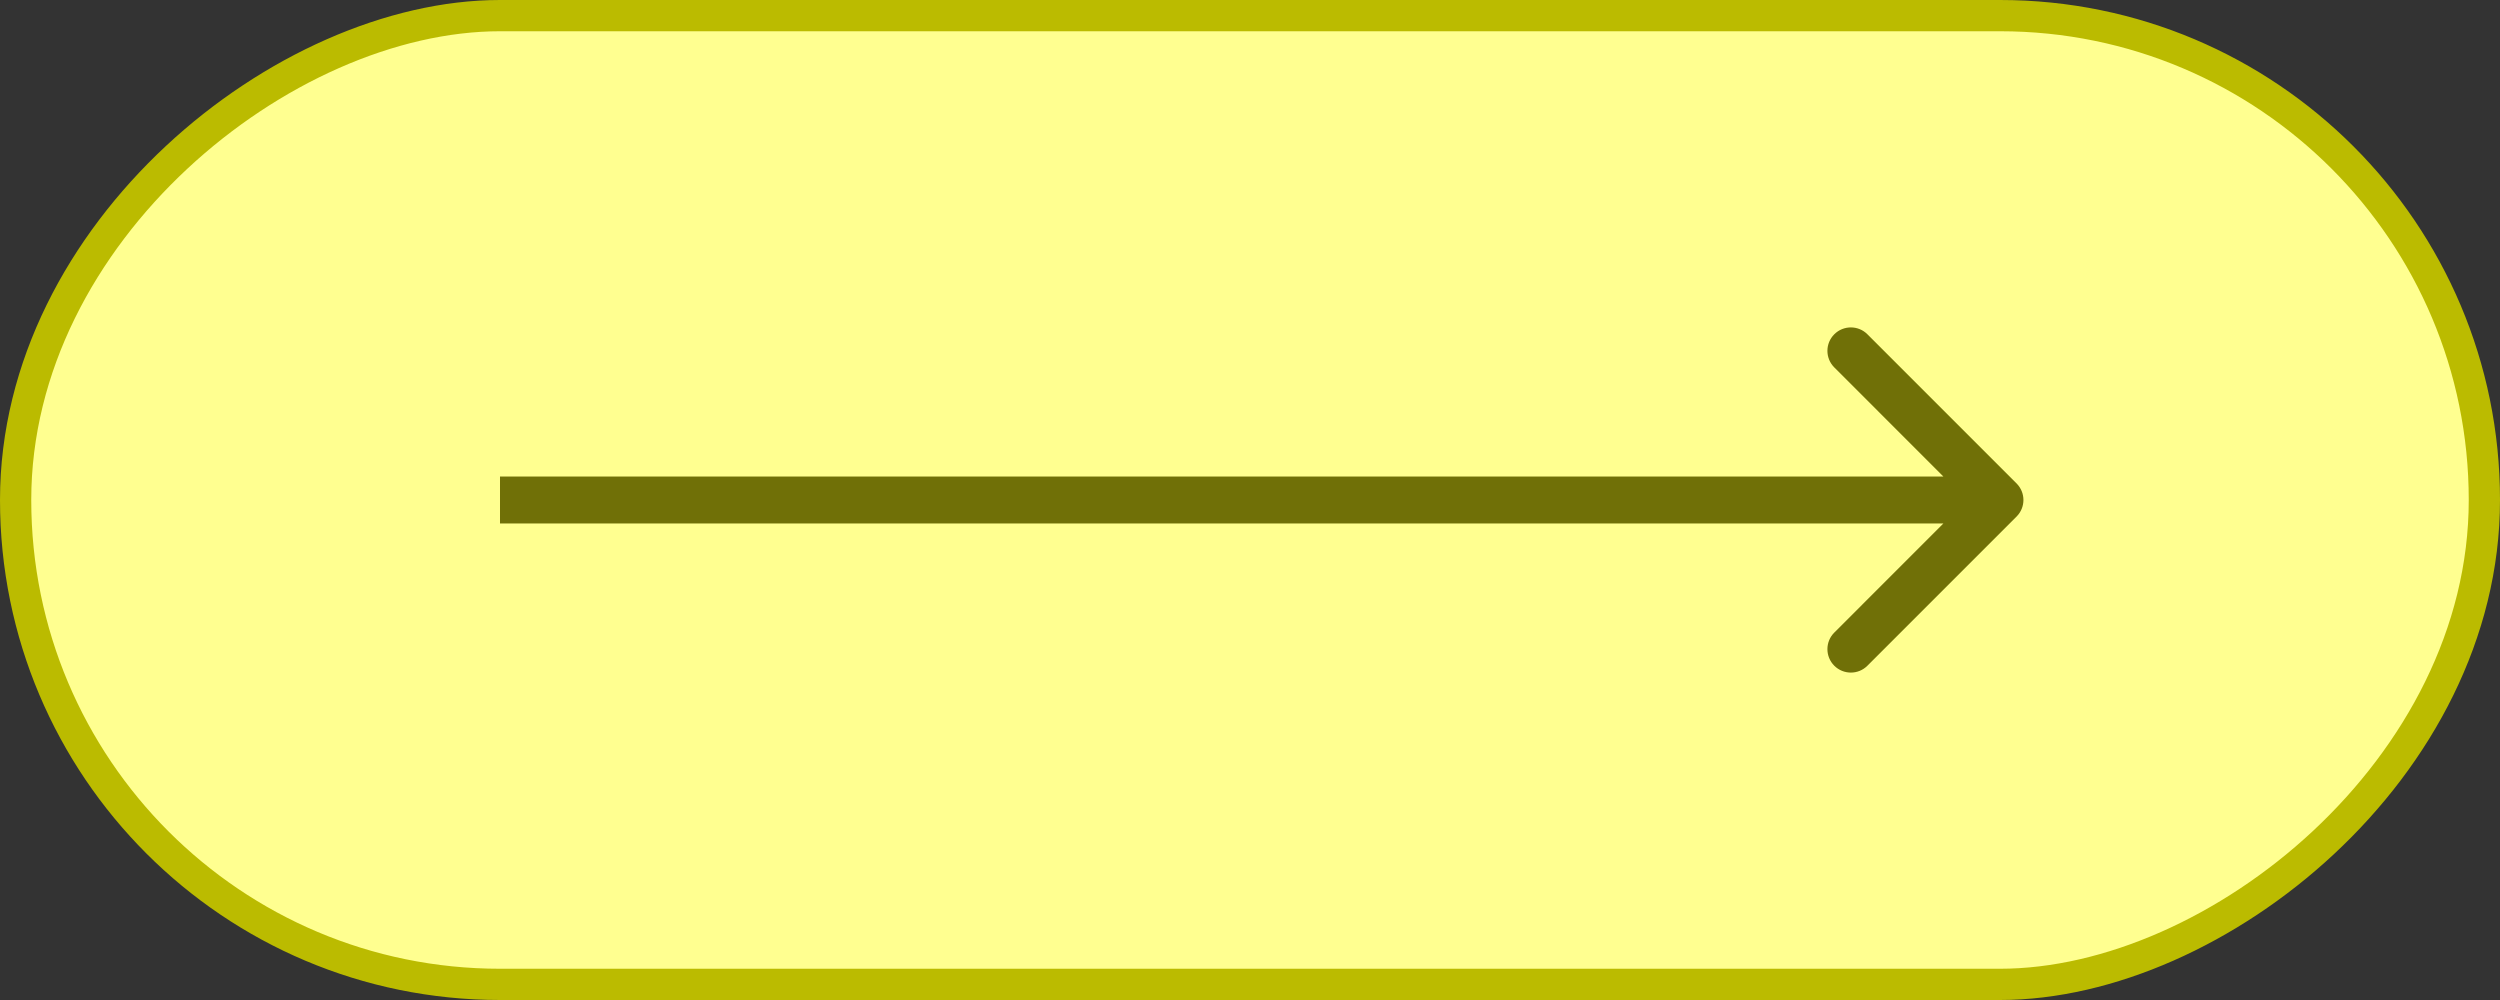 <svg xmlns="http://www.w3.org/2000/svg" width="80" height="32" viewBox="0 0 80 32" fill="none"><rect x="0" y="0" width="80" height="32" fill="#333333" stroke="none"/><g id="kobi-to-right-long-arrow-icon"><rect x="0.5" y="31.5" width="31" height="79" rx="15.5" transform="rotate(-90 0.5 31.5)" fill="#FFFF90"></rect><rect x="0.5" y="31.5" width="31" height="79" rx="15.5" transform="rotate(-90 0.5 31.5)" stroke="#BBBB00"></rect><path id="long-arrow-icon" d="M64.53 16.53C64.823 16.237 64.823 15.763 64.53 15.47L59.757 10.697C59.465 10.404 58.99 10.404 58.697 10.697C58.404 10.99 58.404 11.464 58.697 11.757L62.939 16L58.697 20.243C58.404 20.535 58.404 21.01 58.697 21.303C58.99 21.596 59.465 21.596 59.757 21.303L64.53 16.53ZM16 16.75L64 16.75L64 15.25L16 15.25L16 16.75Z" fill="#707007"></path></g></svg>